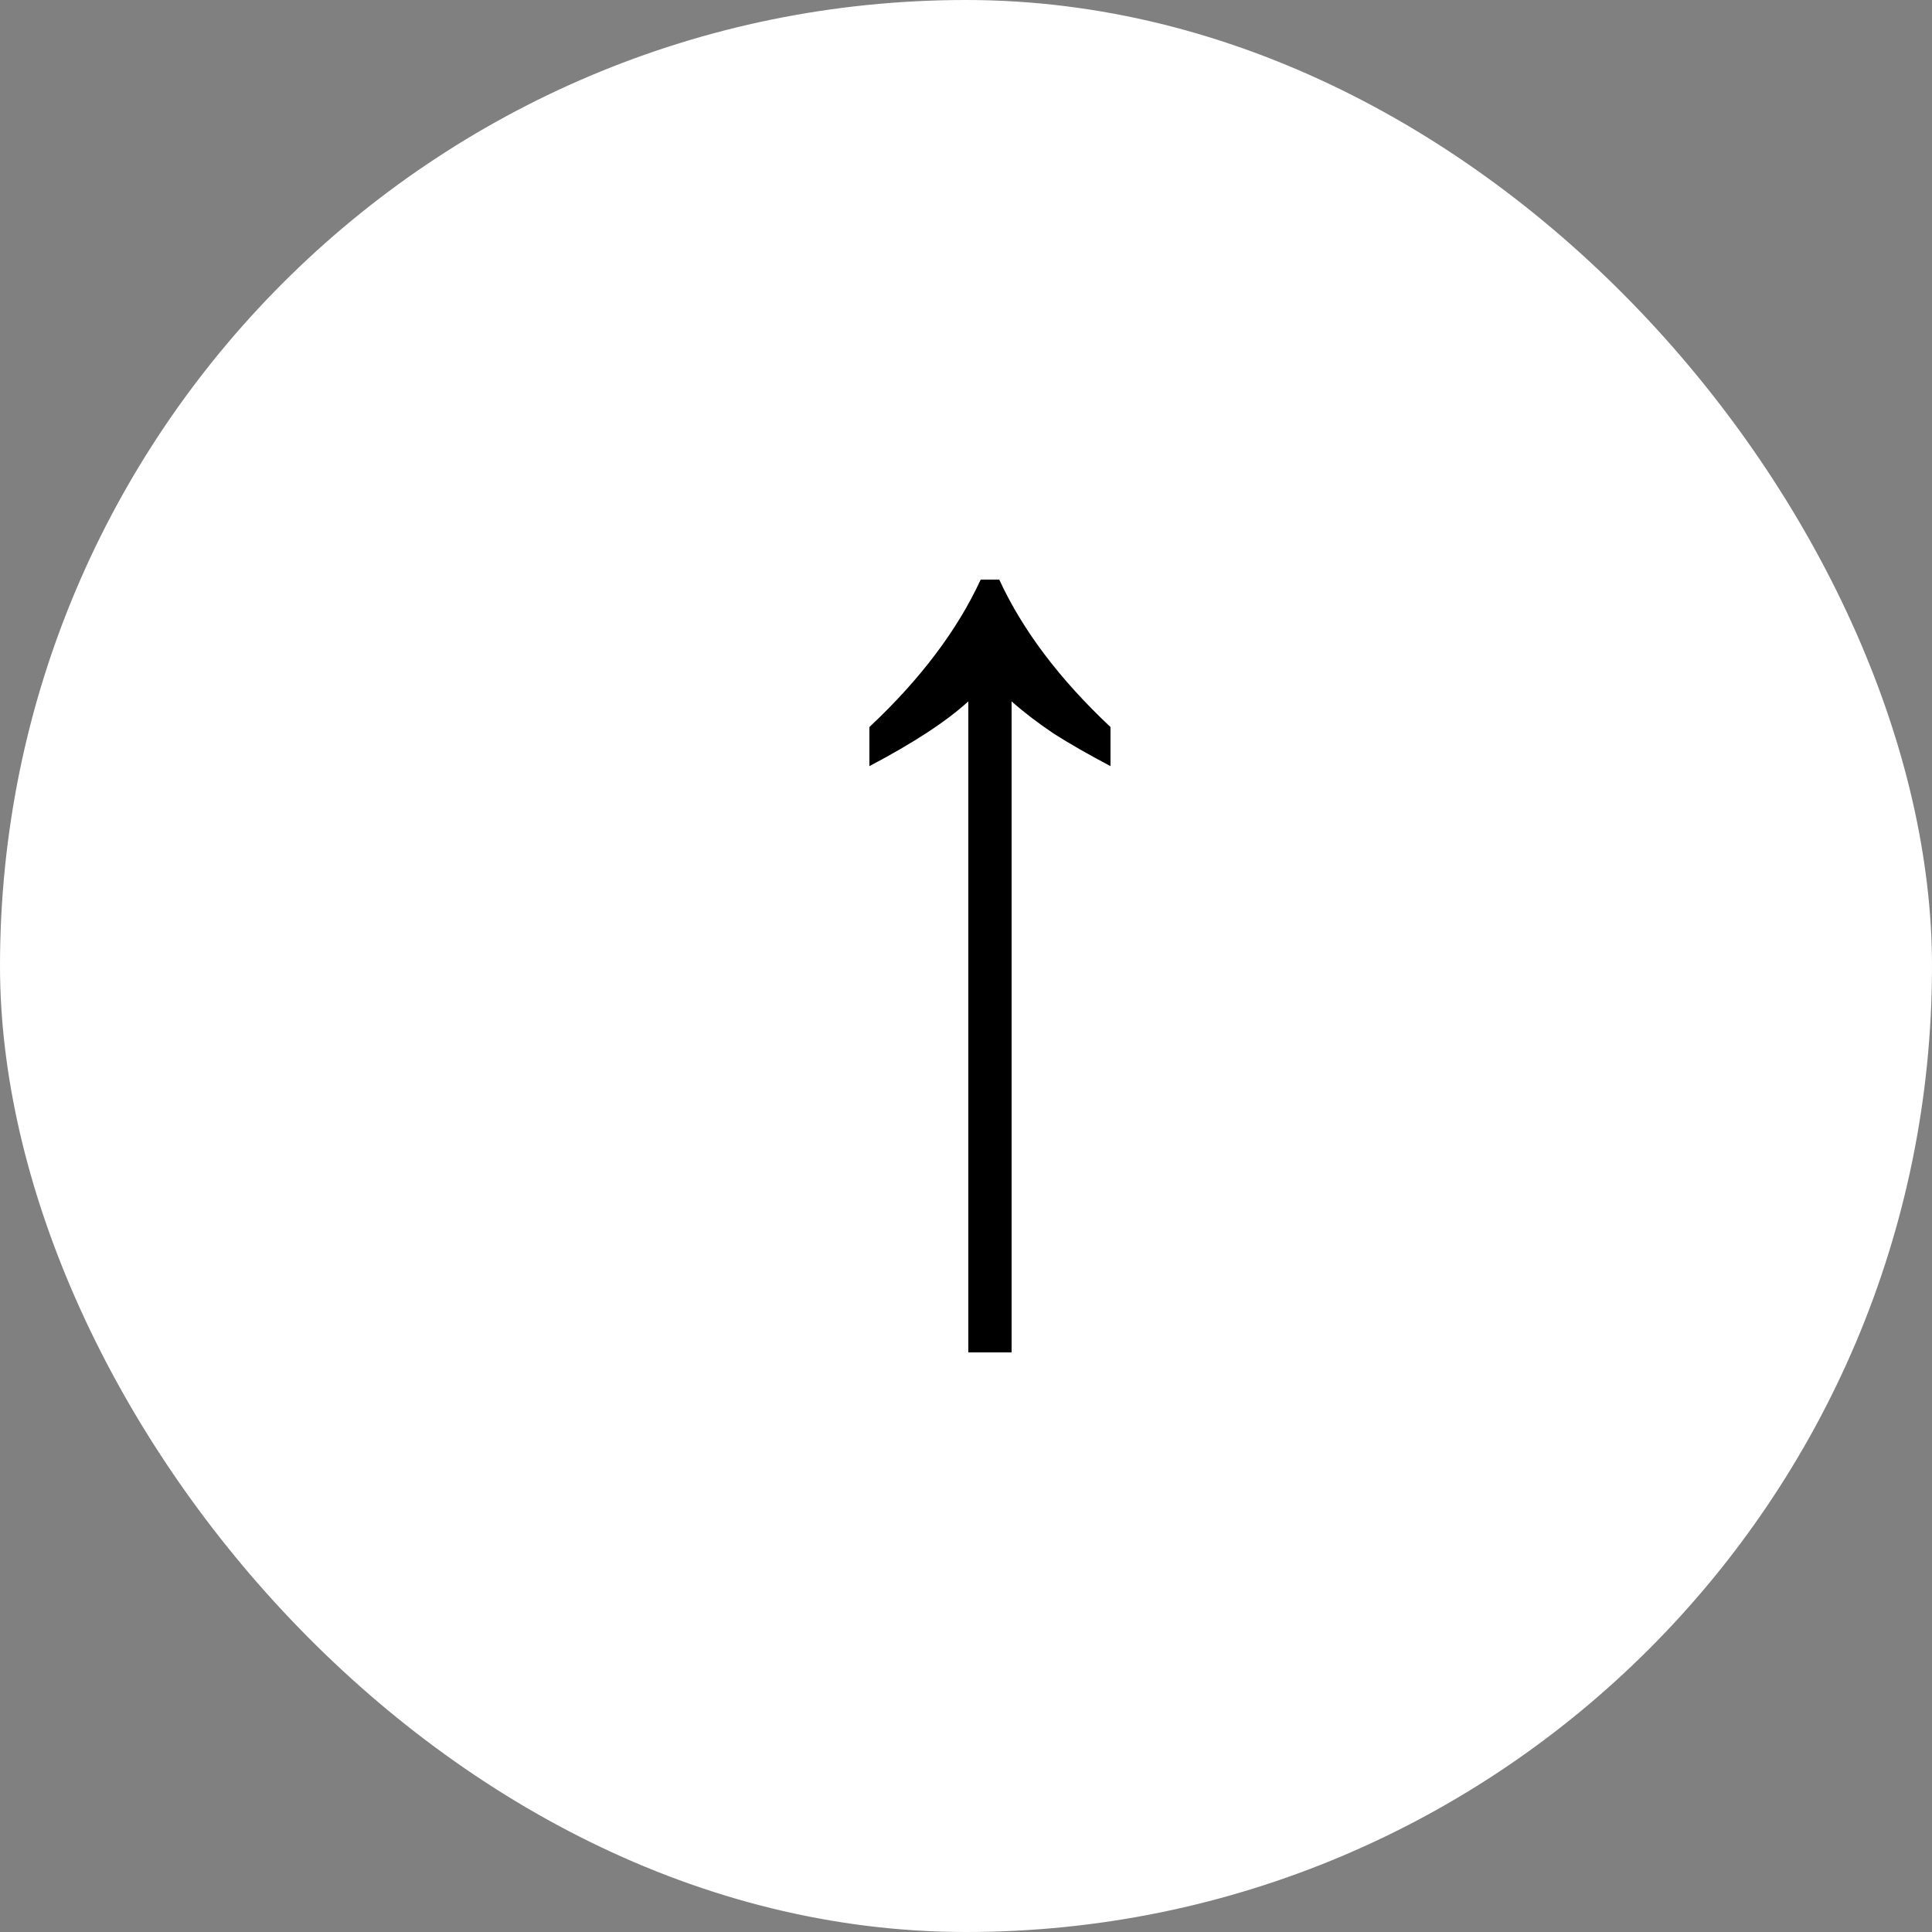 <svg width="48" height="48" viewBox="0 0 48 48" fill="none" xmlns="http://www.w3.org/2000/svg">
<rect x="0" y="0" width="48" height="48" fill="#808080" stroke="none"/>
<rect width="48" height="48" rx="24" fill="white"/>
<path d="M24.058 33.6V17.425C23.512 17.924 22.692 18.46 21.6 19.034V18.063C22.232 17.471 22.778 16.87 23.238 16.259C23.699 15.649 24.075 15.029 24.365 14.4H24.826C25.116 15.029 25.491 15.649 25.952 16.259C26.413 16.87 26.959 17.471 27.59 18.063V19.034C27.061 18.756 26.592 18.488 26.183 18.229C25.773 17.952 25.423 17.684 25.133 17.425V33.6H24.058Z" fill="black"/>
</svg>
